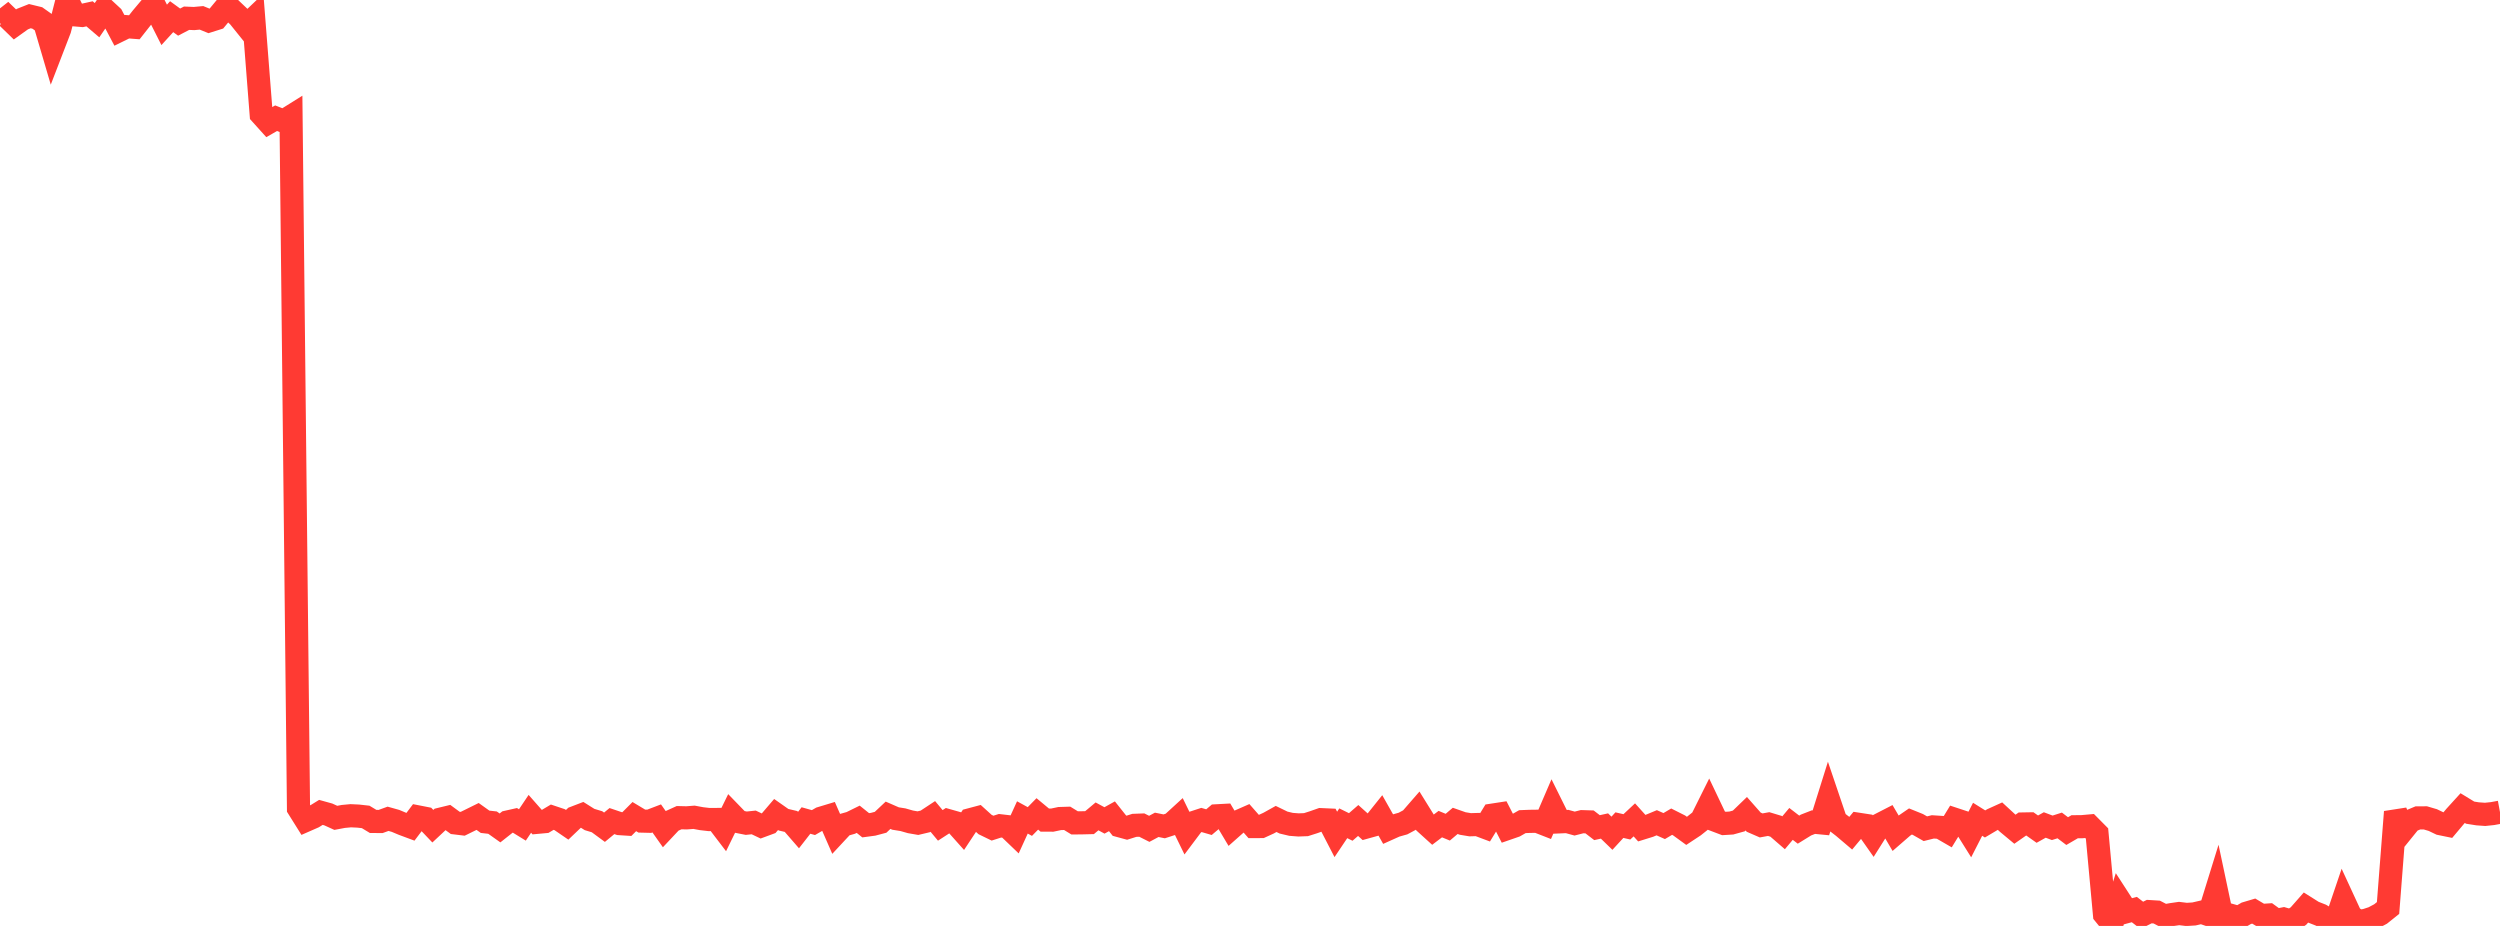 <?xml version="1.0" standalone="no"?>
<!DOCTYPE svg PUBLIC "-//W3C//DTD SVG 1.1//EN" "http://www.w3.org/Graphics/SVG/1.1/DTD/svg11.dtd">

<svg width="135" height="50" viewBox="0 0 135 50" preserveAspectRatio="none" 
  xmlns="http://www.w3.org/2000/svg"
  xmlns:xlink="http://www.w3.org/1999/xlink">


<polyline points="0.0, 1.245 0.403, 0.929 0.806, 1.32 1.209, 1.032 1.612, 0.872 2.015, 0.97 2.418, 1.255 2.821, 2.627 3.224, 1.582 3.627, 0.0 4.03, 0.801 4.433, 0.835 4.836, 0.746 5.239, 1.09 5.642, 0.503 6.045, 0.877 6.448, 1.64 6.851, 1.442 7.254, 1.473 7.657, 0.961 8.06, 0.482 8.463, 0.545 8.866, 1.343 9.269, 0.901 9.672, 1.194 10.075, 0.984 10.478, 1.001 10.881, 0.964 11.284, 1.128 11.687, 1.001 12.09, 0.514 12.493, 0.515 12.896, 0.898 13.299, 1.399 13.701, 1.016 14.104, 6.167 14.507, 6.614 14.91, 6.383 15.313, 6.54 15.716, 6.288 16.119, 43.651 16.522, 44.295 16.925, 44.118 17.328, 43.869 17.731, 43.981 18.134, 44.164 18.537, 44.088 18.94, 44.05 19.343, 44.069 19.746, 44.114 20.149, 44.357 20.552, 44.361 20.955, 44.215 21.358, 44.328 21.761, 44.497 22.164, 44.647 22.567, 44.113 22.97, 44.192 23.373, 44.615 23.776, 44.238 24.179, 44.14 24.582, 44.436 24.985, 44.485 25.388, 44.287 25.791, 44.088 26.194, 44.376 26.597, 44.422 27.0, 44.708 27.403, 44.39 27.806, 44.299 28.209, 44.547 28.612, 43.947 29.015, 44.405 29.418, 44.368 29.821, 44.128 30.224, 44.263 30.627, 44.539 31.03, 44.155 31.433, 44 31.836, 44.253 32.239, 44.375 32.642, 44.671 33.045, 44.338 33.448, 44.474 33.851, 44.5 34.254, 44.096 34.657, 44.338 35.06, 44.348 35.463, 44.194 35.866, 44.766 36.269, 44.337 36.672, 44.154 37.075, 44.164 37.478, 44.133 37.881, 44.208 38.284, 44.255 38.687, 44.252 39.09, 44.781 39.493, 43.957 39.896, 44.373 40.299, 44.453 40.701, 44.411 41.104, 44.603 41.507, 44.454 41.91, 43.983 42.313, 44.266 42.716, 44.36 43.119, 44.824 43.522, 44.307 43.925, 44.42 44.328, 44.187 44.731, 44.065 45.134, 44.985 45.537, 44.552 45.94, 44.438 46.343, 44.24 46.746, 44.564 47.149, 44.51 47.552, 44.403 47.955, 44.024 48.358, 44.2 48.761, 44.265 49.164, 44.38 49.567, 44.45 49.97, 44.354 50.373, 44.088 50.776, 44.571 51.179, 44.31 51.582, 44.424 51.985, 44.876 52.388, 44.266 52.791, 44.159 53.194, 44.524 53.597, 44.72 54.0, 44.591 54.403, 44.638 54.806, 45.024 55.209, 44.141 55.612, 44.362 56.015, 43.951 56.418, 44.285 56.821, 44.287 57.224, 44.202 57.627, 44.189 58.03, 44.436 58.433, 44.432 58.836, 44.422 59.239, 44.084 59.642, 44.303 60.045, 44.079 60.448, 44.586 60.851, 44.696 61.254, 44.569 61.657, 44.554 62.06, 44.757 62.463, 44.541 62.866, 44.623 63.269, 44.492 63.672, 44.123 64.075, 44.948 64.478, 44.411 64.881, 44.279 65.284, 44.396 65.687, 44.055 66.09, 44.033 66.493, 44.71 66.896, 44.353 67.299, 44.176 67.701, 44.634 68.104, 44.632 68.507, 44.448 68.91, 44.223 69.313, 44.419 69.716, 44.515 70.119, 44.546 70.522, 44.531 70.925, 44.403 71.328, 44.261 71.731, 44.279 72.134, 45.058 72.537, 44.457 72.94, 44.656 73.343, 44.306 73.746, 44.669 74.149, 44.557 74.552, 44.053 74.955, 44.766 75.358, 44.585 75.761, 44.472 76.164, 44.256 76.567, 43.793 76.97, 44.443 77.373, 44.808 77.776, 44.502 78.179, 44.668 78.582, 44.327 78.985, 44.469 79.388, 44.536 79.791, 44.524 80.194, 44.675 80.597, 44.016 81.0, 43.954 81.403, 44.738 81.806, 44.598 82.209, 44.369 82.612, 44.353 83.015, 44.348 83.418, 44.505 83.821, 43.568 84.224, 44.38 84.627, 44.362 85.03, 44.473 85.433, 44.37 85.836, 44.383 86.239, 44.693 86.642, 44.604 87.045, 44.995 87.448, 44.557 87.851, 44.65 88.254, 44.273 88.657, 44.721 89.06, 44.596 89.463, 44.429 89.866, 44.608 90.269, 44.37 90.672, 44.573 91.075, 44.866 91.478, 44.6 91.881, 44.279 92.284, 43.469 92.687, 44.315 93.09, 44.468 93.493, 44.443 93.896, 44.331 94.299, 43.942 94.701, 44.398 95.104, 44.573 95.507, 44.499 95.91, 44.621 96.313, 44.97 96.716, 44.491 97.119, 44.801 97.522, 44.552 97.925, 44.395 98.328, 44.434 98.731, 43.149 99.134, 44.339 99.537, 44.65 99.94, 44.992 100.343, 44.509 100.746, 44.571 101.149, 45.145 101.552, 44.506 101.955, 44.299 102.358, 44.986 102.761, 44.636 103.164, 44.359 103.567, 44.522 103.97, 44.751 104.373, 44.651 104.776, 44.678 105.179, 44.911 105.582, 44.252 105.985, 44.385 106.388, 45.029 106.791, 44.241 107.194, 44.493 107.597, 44.254 108.0, 44.071 108.403, 44.443 108.806, 44.778 109.209, 44.496 109.612, 44.489 110.015, 44.774 110.418, 44.549 110.821, 44.702 111.224, 44.574 111.627, 44.879 112.03, 44.645 112.433, 44.64 112.836, 44.604 113.239, 45.011 113.642, 49.372 114.045, 49.869 114.448, 48.602 114.851, 49.225 115.254, 49.116 115.657, 49.427 116.06, 49.226 116.463, 49.251 116.866, 49.46 117.269, 49.388 117.672, 49.33 118.075, 49.379 118.478, 49.353 118.881, 49.26 119.284, 49.397 119.687, 48.096 120.09, 50.0 120.493, 49.438 120.896, 49.551 121.299, 49.318 121.701, 49.198 122.104, 49.437 122.507, 49.41 122.91, 49.702 123.313, 49.622 123.716, 49.738 124.119, 49.464 124.522, 49.006 124.925, 49.26 125.328, 49.418 125.731, 49.658 126.134, 49.786 126.537, 48.597 126.94, 49.47 127.343, 49.758 127.746, 49.701 128.149, 49.569 128.552, 49.355 128.955, 49.032 129.358, 43.843 129.761, 44.832 130.164, 44.334 130.567, 44.166 130.97, 44.165 131.373, 44.284 131.776, 44.477 132.179, 44.56 132.582, 44.08 132.985, 43.637 133.388, 43.883 133.791, 43.947 134.194, 43.976 134.597, 43.934 135.0, 43.859" fill="none" stroke="#ff3a33" stroke-width="1.25"/>

</svg>